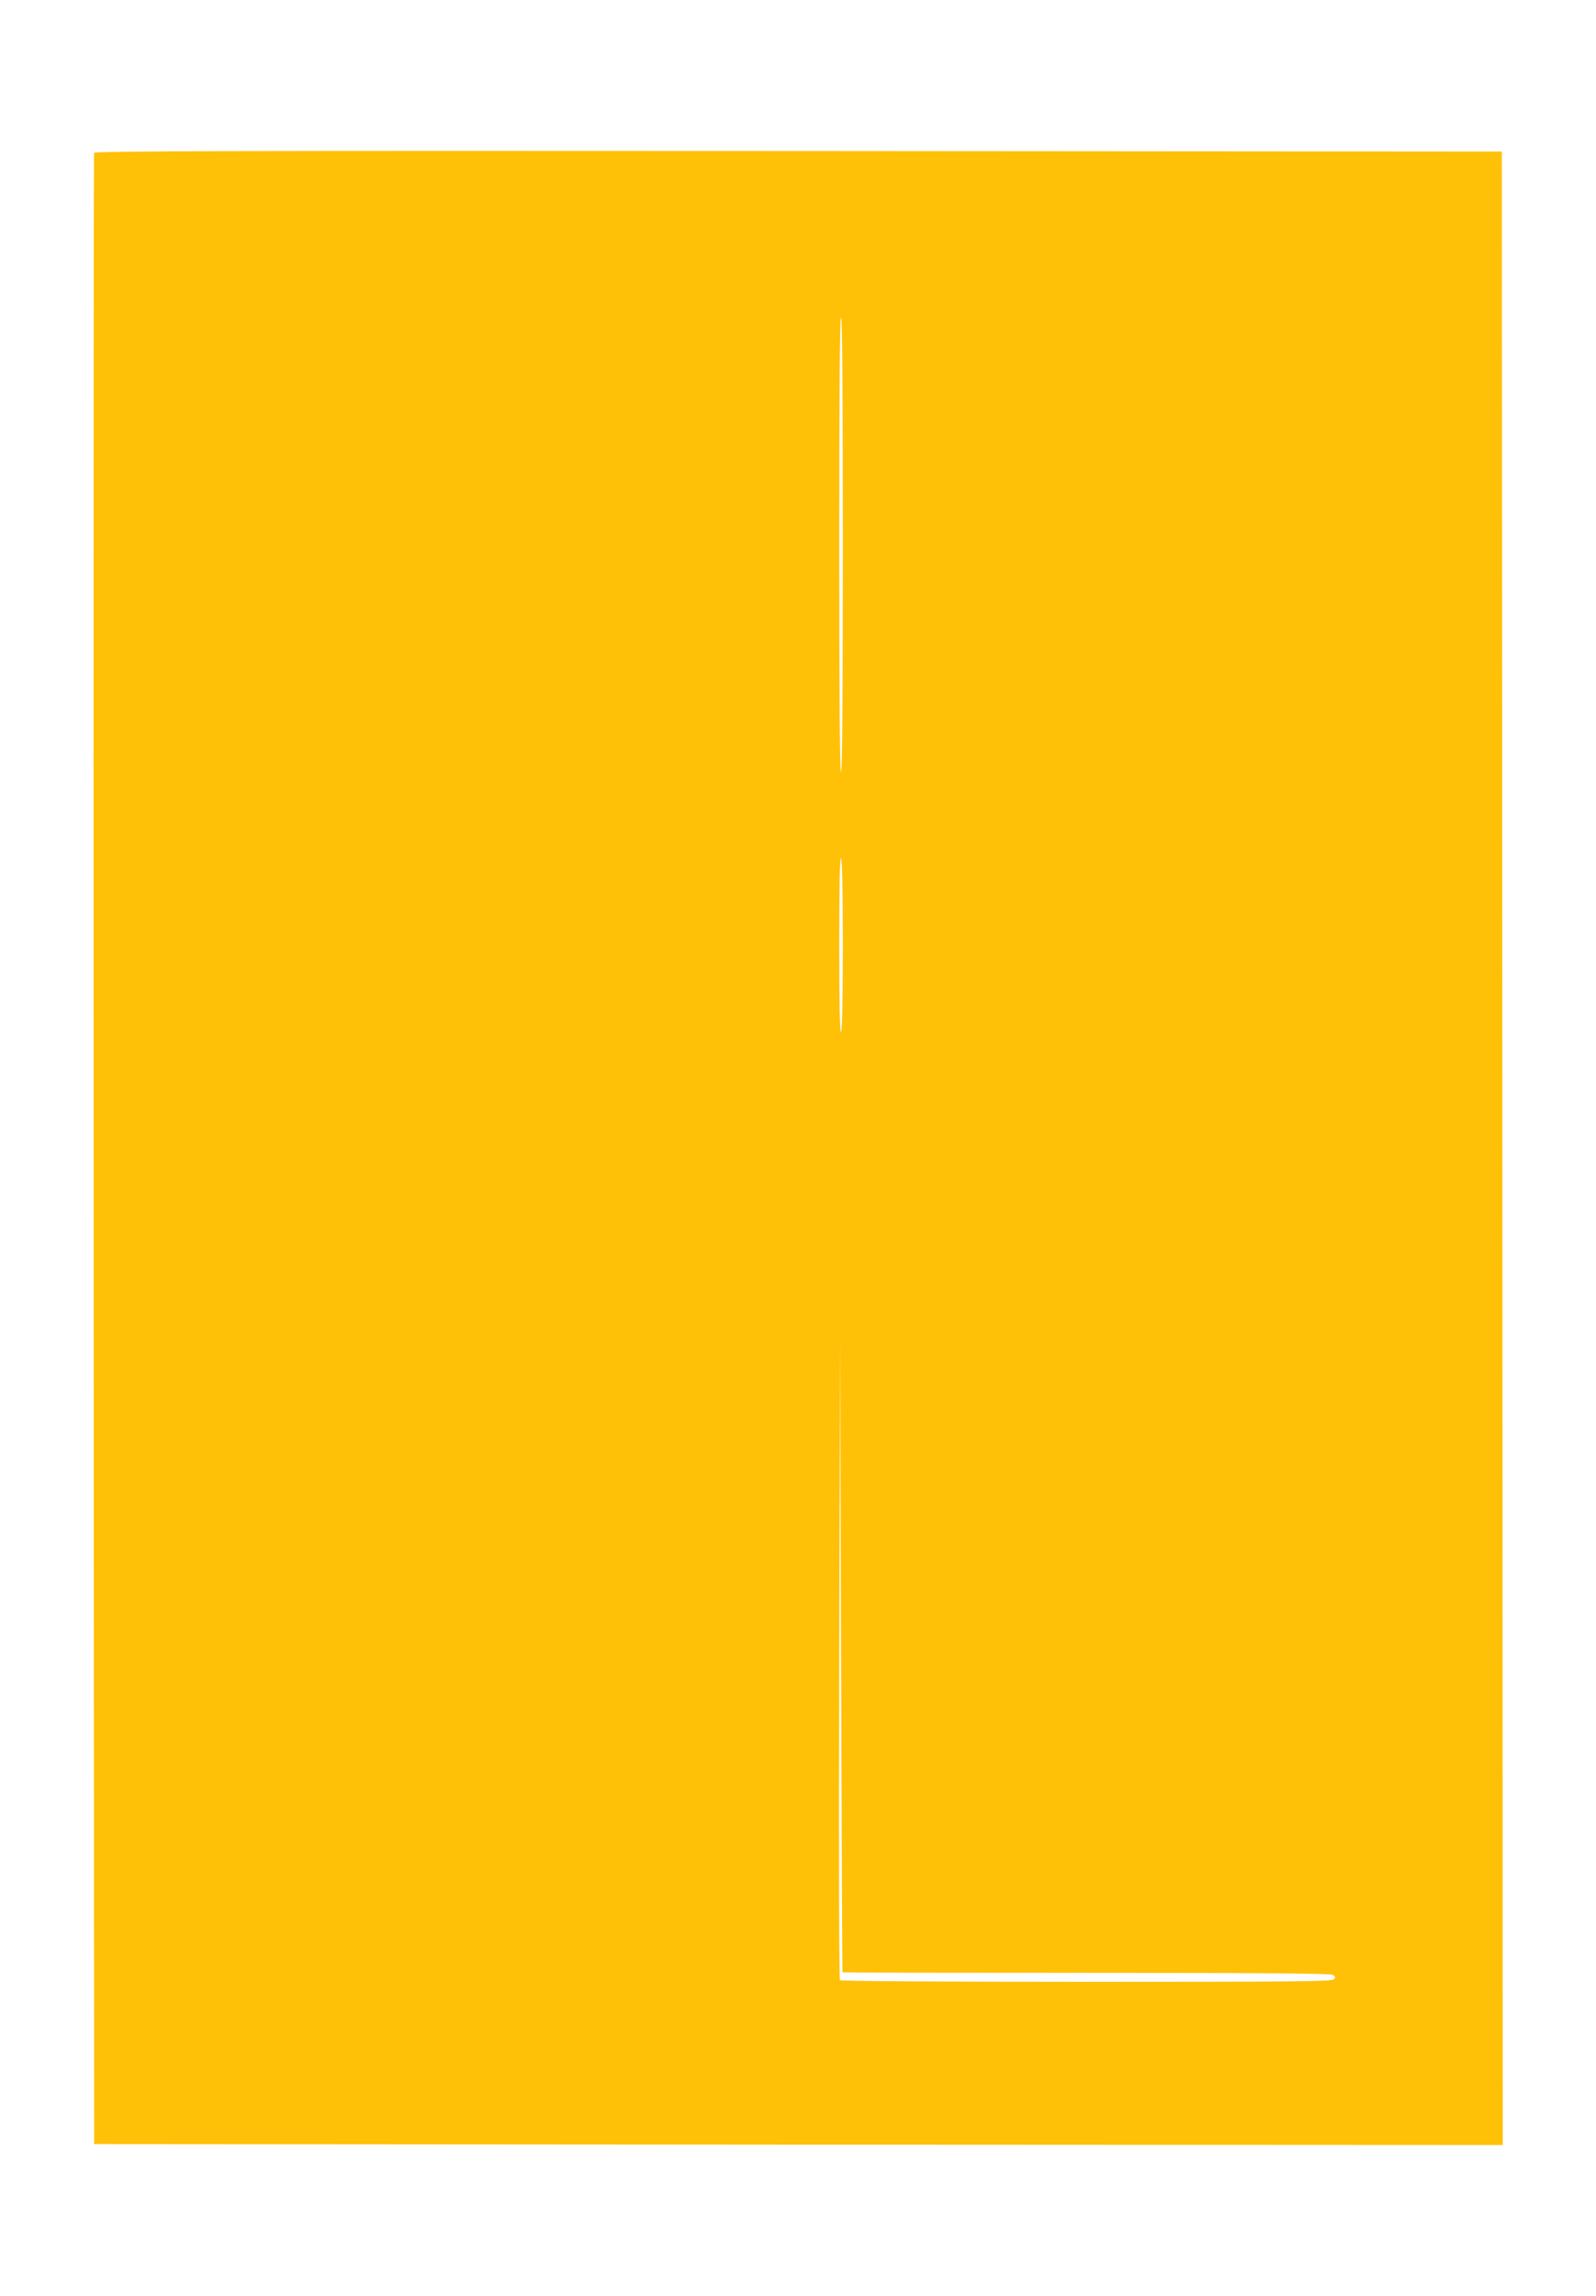 <?xml version="1.0" standalone="no"?>
<!DOCTYPE svg PUBLIC "-//W3C//DTD SVG 20010904//EN"
 "http://www.w3.org/TR/2001/REC-SVG-20010904/DTD/svg10.dtd">
<svg version="1.0" xmlns="http://www.w3.org/2000/svg"
 width="890pt" height="1280pt" viewBox="0 0 890 1280"
 preserveAspectRatio="xMidYMid meet">
<g transform="translate(0,1280) scale(0.1,-0.1)"
fill="#ffc107" stroke="none">
<path d="M525 11948 c-3 -7 -4 -2508 -3 -5558 l3 -5545 3928 -3 3927 -2 -2
5557 -3 5558 -3923 3 c-3133 2 -3924 0 -3927 -10z m4175 -2182 c0 -833 -3
-1267 -10 -1271 -7 -4 -10 420 -10 1264 0 841 3 1271 10 1271 7 0 10 -428 10
-1264z m0 -2236 c0 -308 -4 -481 -10 -485 -7 -4 -10 160 -10 485 0 325 3 489
10 485 6 -4 10 -177 10 -485z m-2 -5727 c1 -2 612 -3 1358 -3 943 0 1361 -3
1375 -11 16 -8 18 -13 8 -25 -10 -12 -205 -14 -1378 -14 -850 0 -1371 4 -1377
9 -5 6 -7 672 -4 1788 l5 1778 5 -1760 c3 -968 7 -1761 8 -1762z"/>
</g>
</svg>
